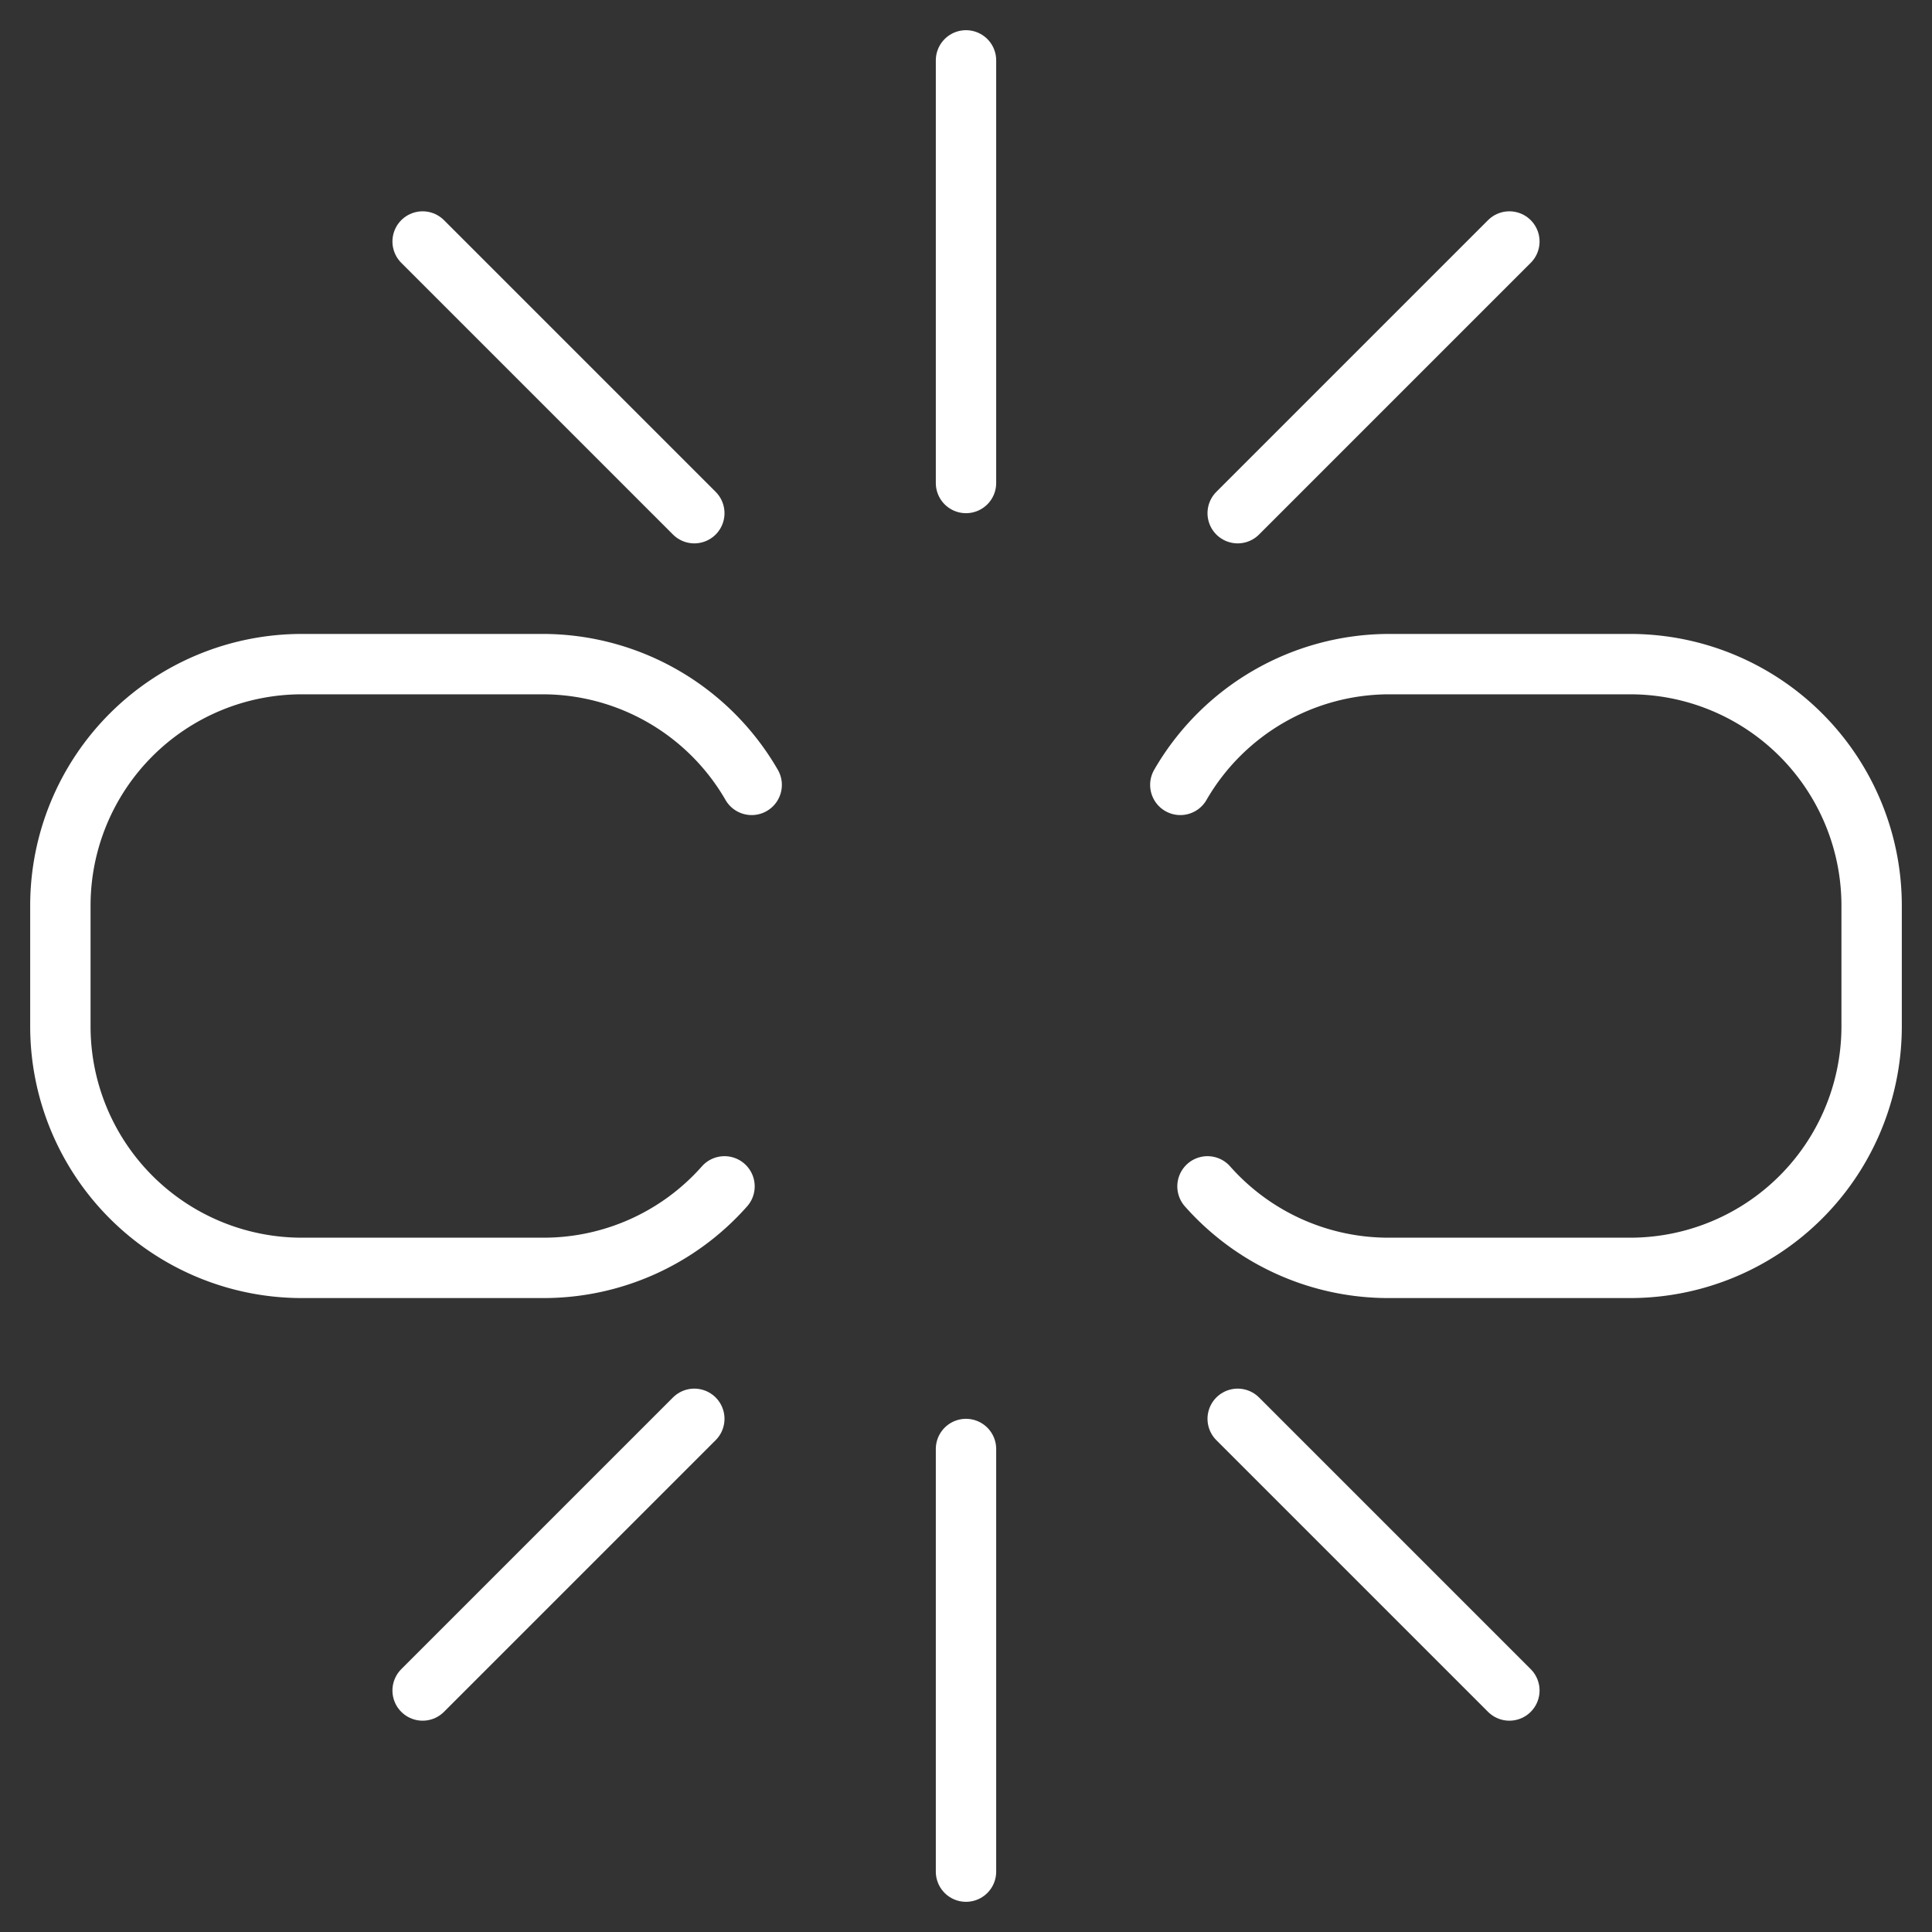 <svg xmlns="http://www.w3.org/2000/svg" viewBox="0 0 64 64" aria-labelledby="title"
aria-describedby="desc" role="img" xmlns:xlink="http://www.w3.org/1999/xlink">
  <rect x="0" y="0" width="64" height="64" fill="#333333" stroke="none"/>
  <title>Broken Link</title>
  <desc>A line styled icon from Orion Icon Library.</desc>
  <path data-name="layer2"
  d="M24 39.3a8 8 0 0 1-6 2.7h-8a8 8 0 0 1-8-8v-4a8 8 0 0 1 8-8h8a8 8 0 0 1 6.9 4m14.2 0a8 8 0 0 1 6.9-4h8a8 8 0 0 1 8 8v4a8 8 0 0 1-8 8h-8a8 8 0 0 1-6-2.7"
  fill="none" stroke="#ffffff" stroke-miterlimit="10" stroke-width="2" stroke-linejoin="round"
  stroke-linecap="round"></path>
  <path data-name="layer1" fill="none" stroke="#ffffff" stroke-miterlimit="10"
  stroke-width="2" d="M23 17l-9-9m27 9l9-9m-18 8V2m-9 45l-9 9m27-9l9 9m-18-8v14"
  stroke-linejoin="round" stroke-linecap="round"></path>
</svg>